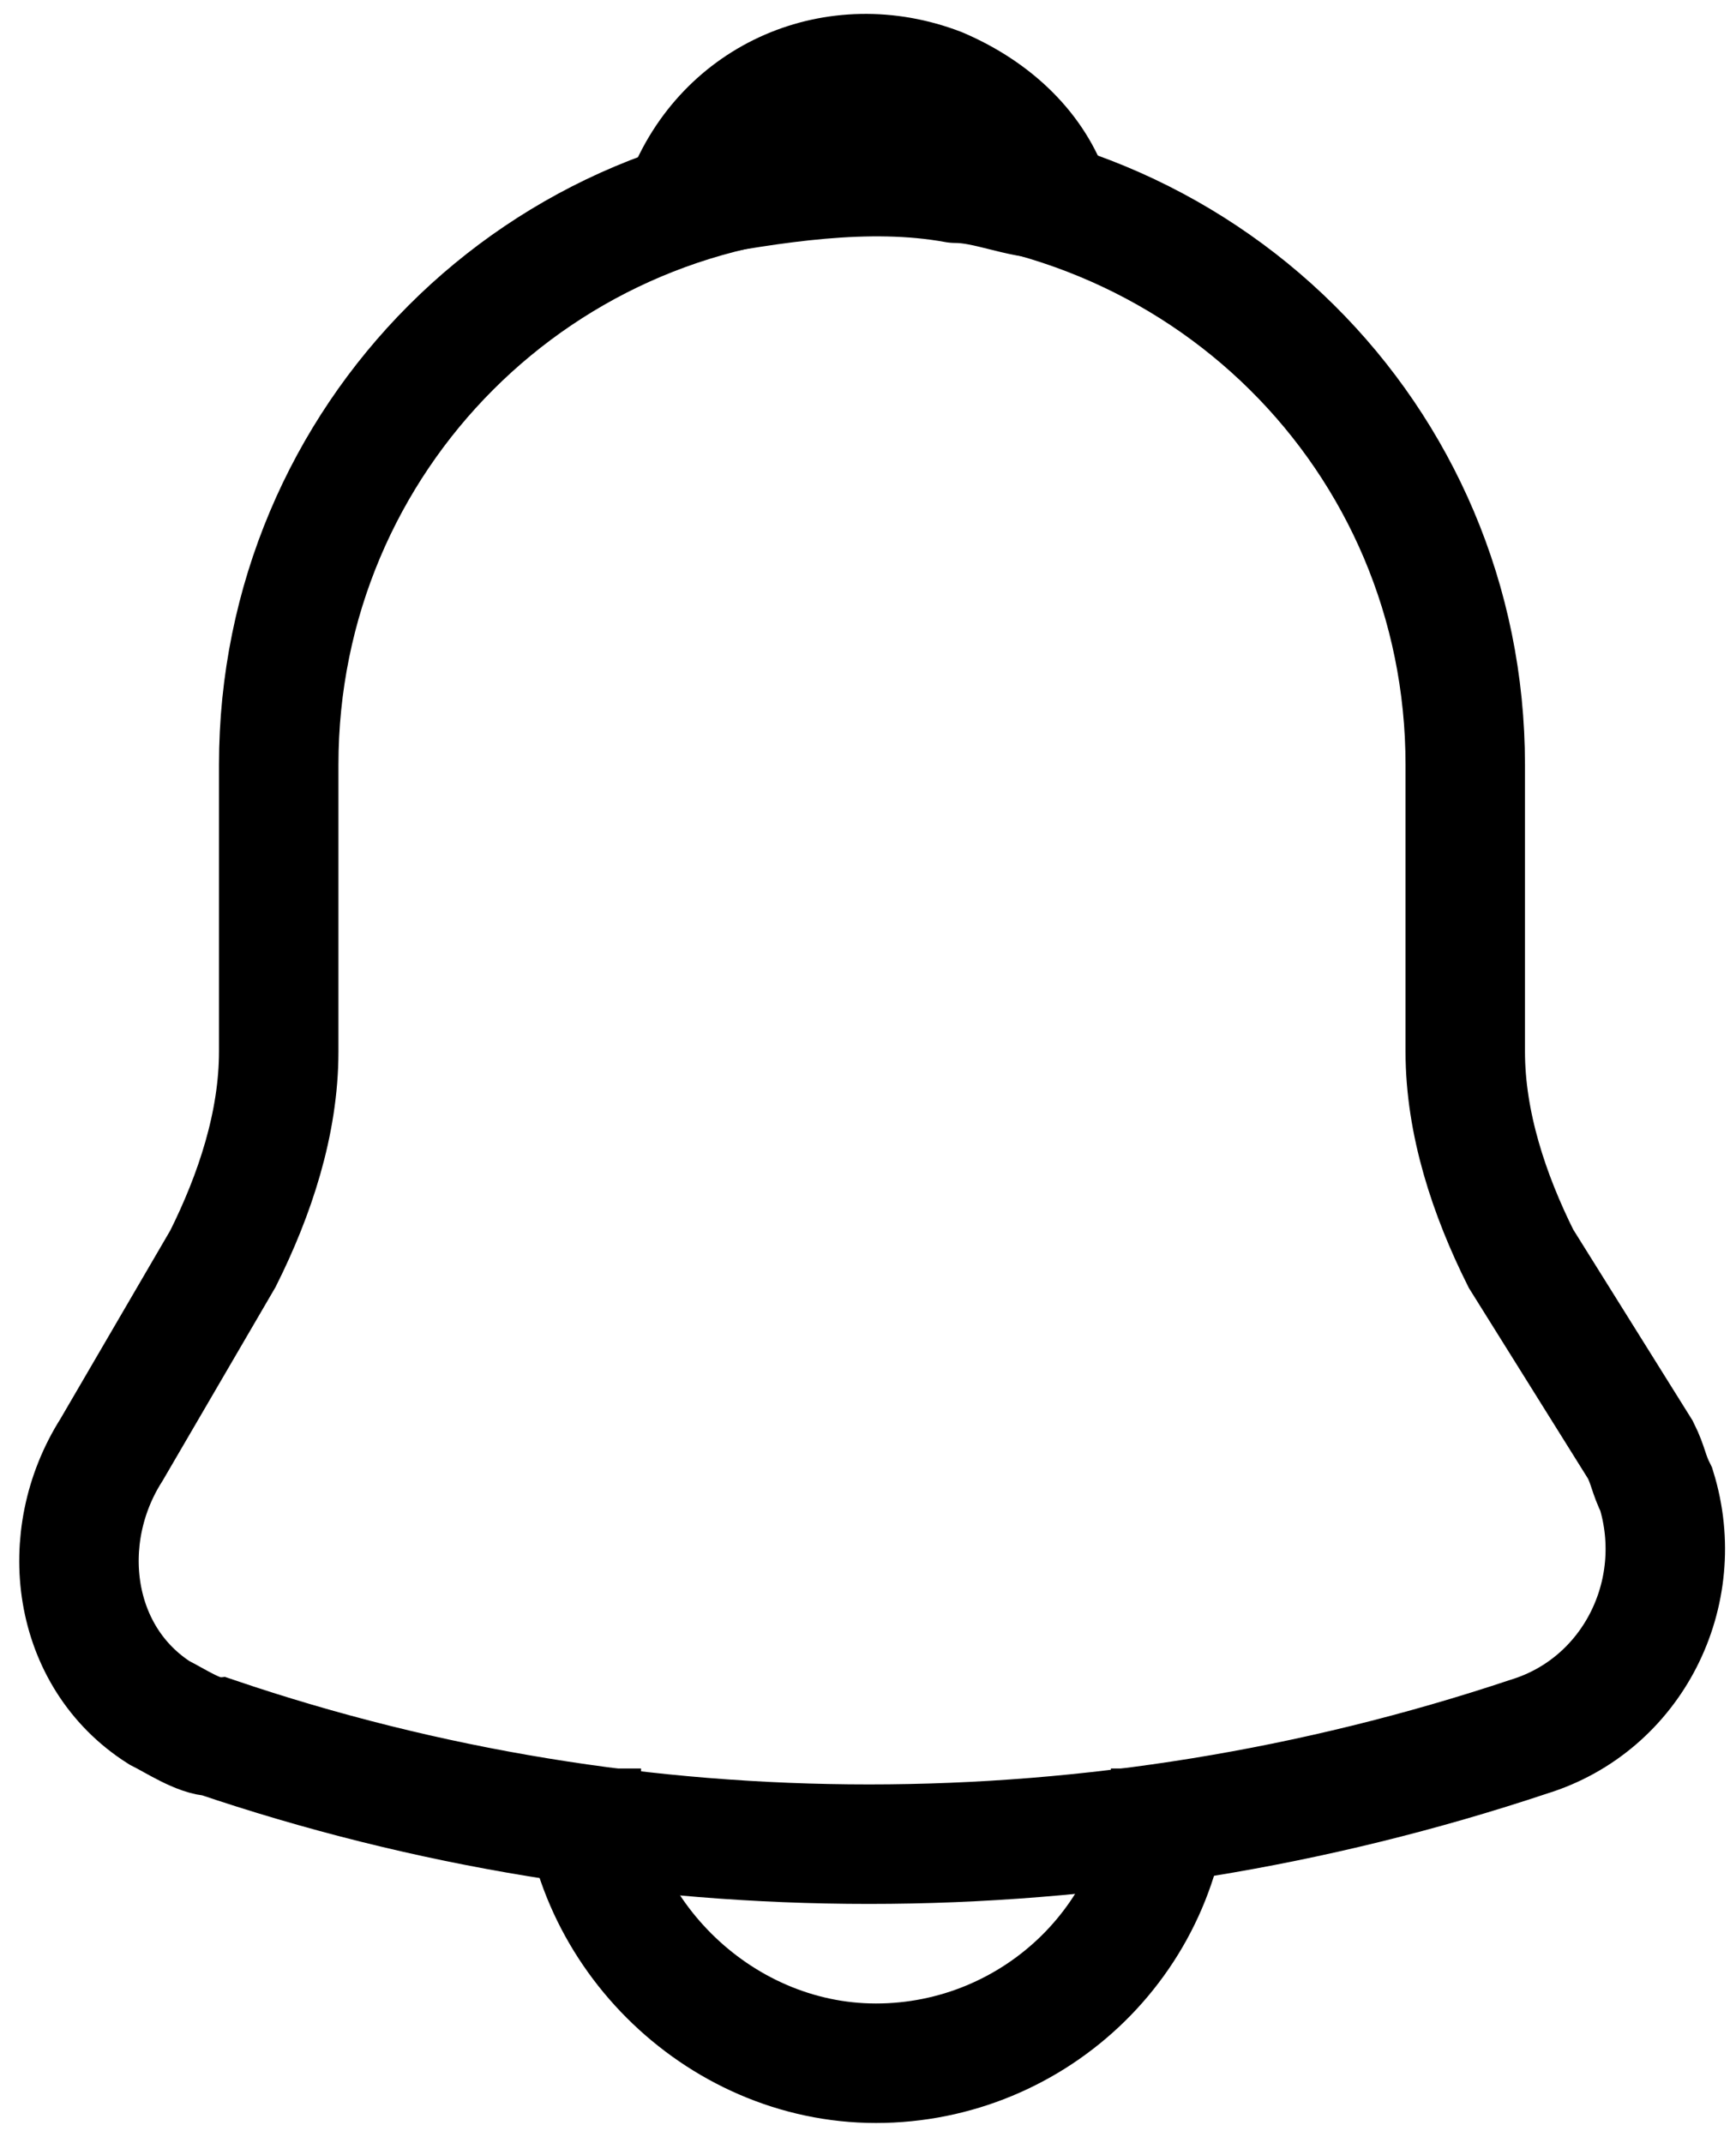 <?xml version="1.0" encoding="UTF-8"?>
<svg xmlns="http://www.w3.org/2000/svg" version="1.1" viewBox="0 0 21.8 26.9">
  <defs>
    <style>
      .cls-1, .cls-2 {
        stroke-miterlimit: 10;
      }

      .cls-1, .cls-2, .cls-3 {
        fill: none;
        stroke: #000;
        stroke-width: 1.5px;
      }

      .cls-1, .cls-3 {
        stroke-linecap: round;
      }

      .cls-3 {
        stroke-linejoin: round;
      }
    </style>
  </defs>
  <!-- Generator: Adobe Illustrator 28.7.1, SVG Export Plug-In . SVG Version: 1.2.0 Build 142)  -->
  <g>
    <g id="Layer_1">
      <g id="notification-svgrepo-com">
        <path id="Path_342" class="cls-1" d="M10.9,2.2c-4.1,0-7.4,3.3-7.4,7.4v3.6c0,.9-.3,1.8-.7,2.6l-1.4,2.4c-.7,1.1-.5,2.6.6,3.3.2.1.5.3.7.3,5.3,1.8,11.1,1.8,16.5,0,1.3-.4,2-1.8,1.6-3.1-.1-.2-.1-.3-.2-.5l-1.5-2.4c-.4-.8-.7-1.7-.7-2.6v-3.6c0-4.1-3.3-7.4-7.5-7.4Z"/>
        <path id="Path_343" class="cls-3" d="M13.2,2.5c-.4,0-.8-.2-1.2-.2-1.1-.2-2.3,0-3.4.2.5-1.3,1.9-1.9,3.2-1.4.7.3,1.2.8,1.4,1.4h0Z"/>
        <path id="Path_344" class="cls-2" d="M14.7,22.2c0,2.1-1.7,3.7-3.7,3.7s-3.7-1.7-3.7-3.7"/>
      </g>
    </g>
  </g>
</svg>